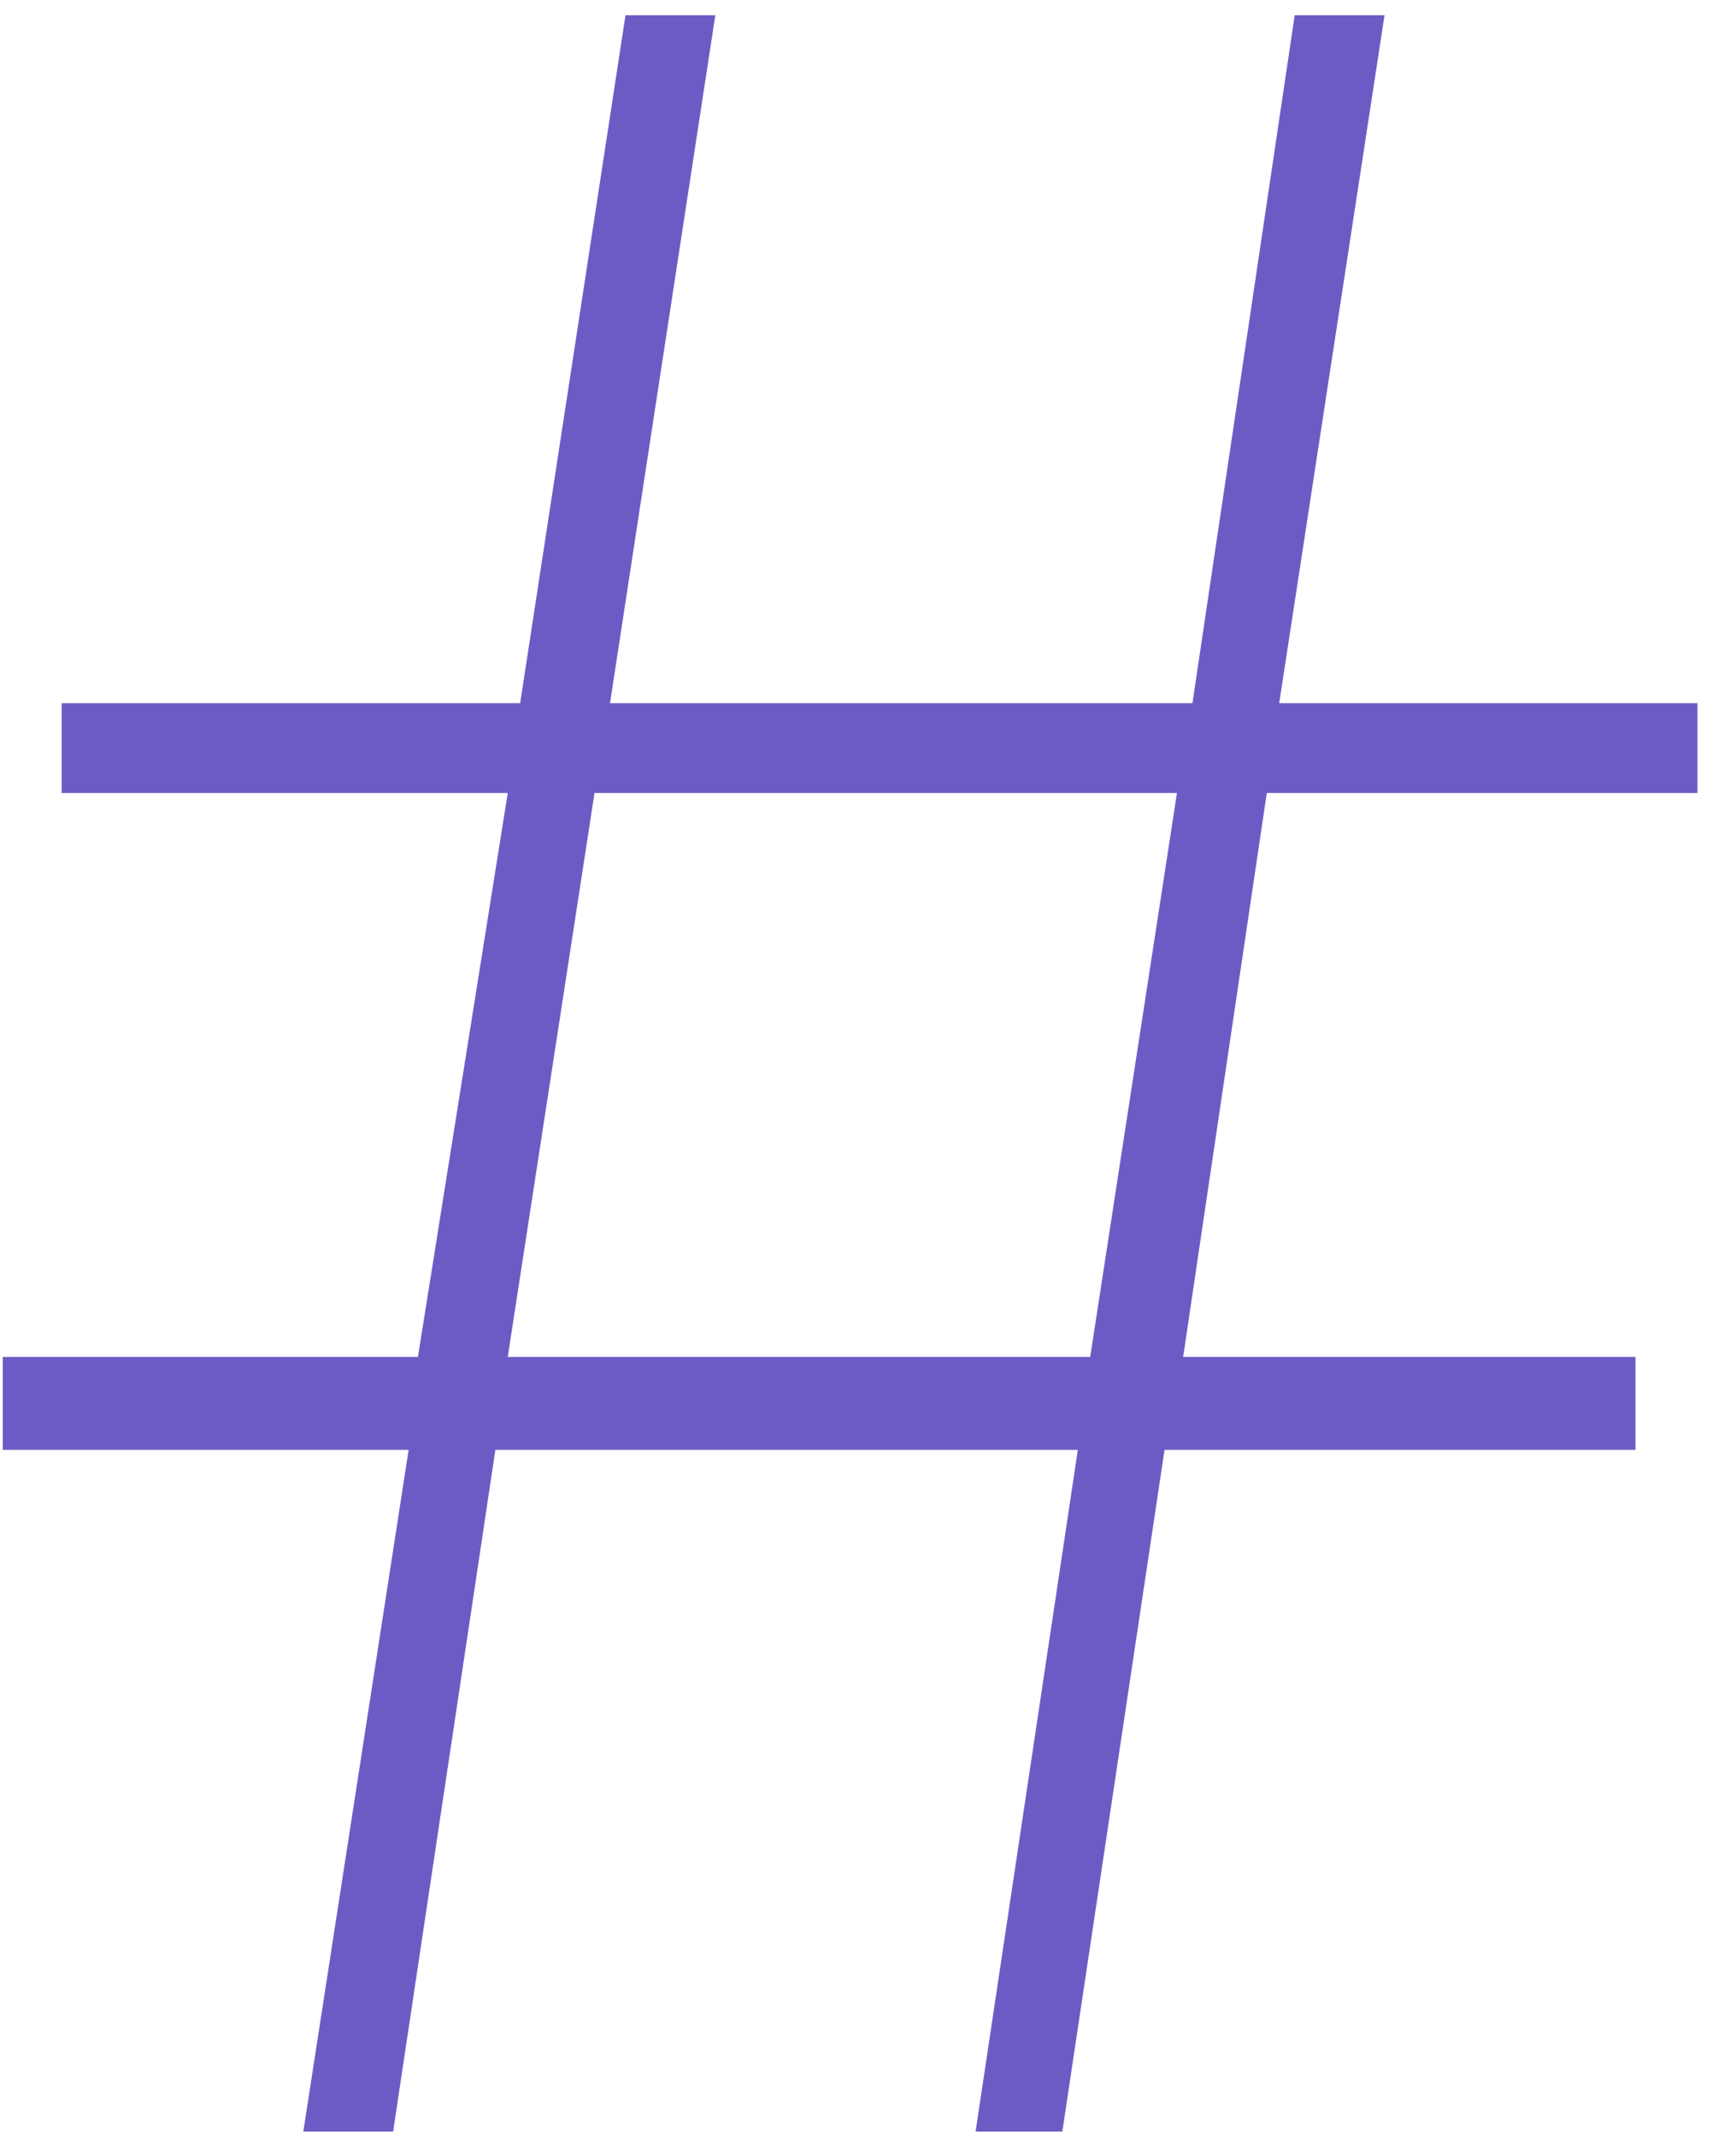 <?xml version="1.0" encoding="UTF-8"?> <svg xmlns="http://www.w3.org/2000/svg" width="39" height="48" viewBox="0 0 39 48" fill="none"> <path d="M6.814 47.879L9.18 32.567H0.062V30.479H9.389L11.407 17.812H1.385V15.794H11.686L14.052 0.342H16.07L13.704 15.794H26.789L29.086 0.342H31.104L28.738 15.794H38.134V17.812H28.459L26.58 30.479H36.742V32.567H26.162L23.866 47.879H21.917L24.214 32.567H11.129L8.832 47.879H6.814ZM11.407 30.479H24.492L26.441 17.812H13.356L11.407 30.479Z" fill="#6B5CC5"></path> </svg> 